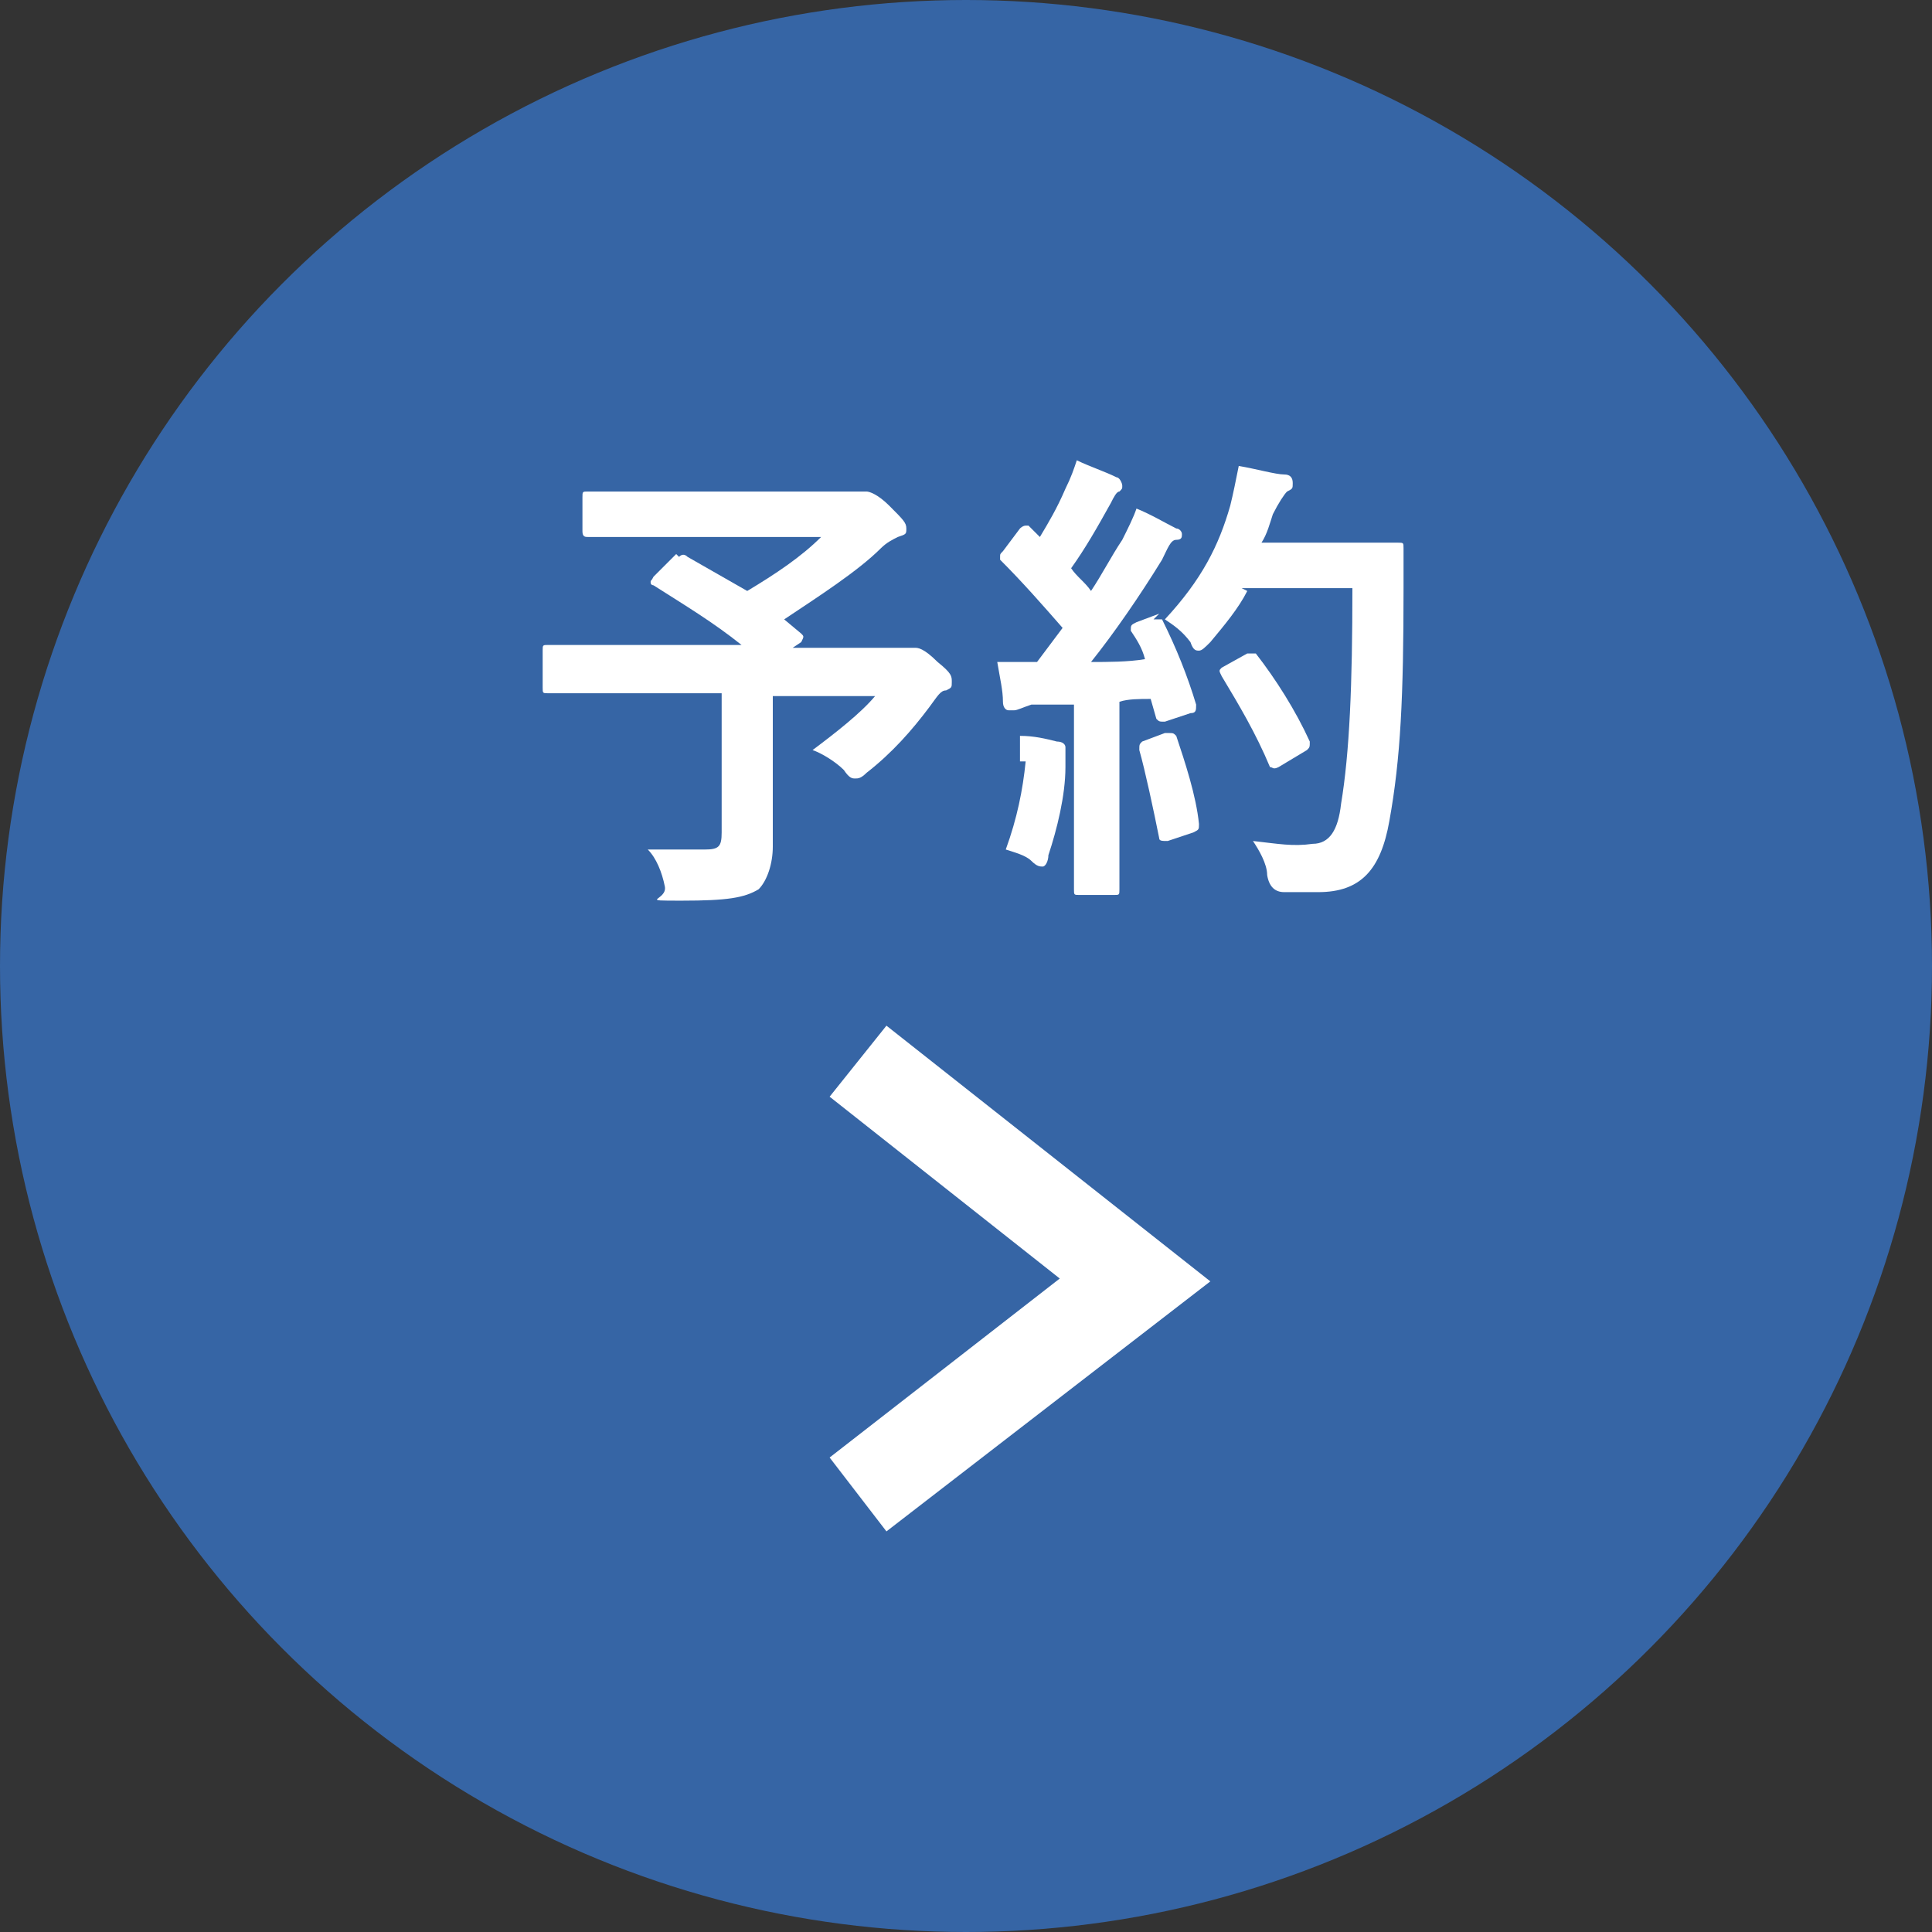<?xml version="1.0" encoding="UTF-8"?>
<svg id="_レイヤー_1" data-name="レイヤー_1" xmlns="http://www.w3.org/2000/svg" version="1.1" viewBox="0 0 68 68">
  <rect x="0" y="0" width="68" height="68" fill="#333333" stroke="none"/>
  <!-- Generator: Adobe Illustrator 29.4.0, SVG Export Plug-In . SVG Version: 2.1.0 Build 152)  -->
  <defs>
    <style>
      .st0 {
        isolation: isolate;
      }

      .st1 {
        fill: #fff;
      }

      .st2 {
        fill: #3665a5;
      }
    </style>
  </defs>
  <g id="_グループ_576" data-name="グループ_576">
    <circle id="_楕円形_168" data-name="楕円形_168" class="st2" cx="34" cy="34" r="34"/>
    <polygon class="st1" points="31.2 53.9 29.2 51.3 37.3 45 29.2 38.6 31.2 36.1 42.6 45.1 31.2 53.9"/>
    <g id="_予約" data-name="予約" class="st0">
      <g class="st0">
        <path class="st1" d="M23.9,19.6c.1-.1.2-.1.3,0,.7.4,1.4.8,2.1,1.2,1-.6,1.9-1.2,2.6-1.9h-5.9c-1.6,0-2.2,0-2.3,0-.1,0-.2,0-.2-.2v-1.2c0-.2,0-.2.2-.2s.7,0,2.3,0h6.9c.2,0,.3,0,.4,0,0,0,.1,0,.2,0,.1,0,.4.1.8.5.5.5.6.6.6.8s0,.2-.3.3c-.2.1-.4.2-.6.4-.8.8-2.2,1.7-3.4,2.5l.6.5c.1.1.1.1,0,.3l-.3.2h3.7c.2,0,.3,0,.4,0,0,0,.2,0,.2,0,.1,0,.3,0,.8.5.5.4.5.5.5.7s0,.2-.2.3c-.2,0-.3.2-.6.6-.6.8-1.3,1.6-2.2,2.3-.2.2-.3.2-.4.2s-.2,0-.4-.3c-.3-.3-.8-.6-1.1-.7.8-.6,1.7-1.3,2.2-1.9h-3.6v2.7c0,1.2,0,2,0,2.6s-.2,1.2-.5,1.5c-.5.3-1.1.4-2.7.4s-.5,0-.6-.5c-.1-.5-.3-1-.6-1.3.8,0,1.5,0,2,0s.6-.1.6-.6v-4.9h-4c-1.5,0-2,0-2.1,0-.2,0-.2,0-.2-.2v-1.3c0-.2,0-.2.2-.2s.6,0,2.1,0h4.7c-1-.8-2-1.4-3.1-2.1,0,0-.1,0-.1-.1s0,0,.1-.2l.8-.8Z"/>
        <path class="st1" d="M40.6,21.8c.2,0,.2,0,.3,0,.5,1,.9,2,1.2,3,0,.2,0,.3-.2.3l-.9.3c-.2,0-.2,0-.3-.1l-.2-.7c-.4,0-.8,0-1.1.1v4.5c0,1.5,0,2.1,0,2.1,0,.2,0,.2-.2.2h-1.2c-.2,0-.2,0-.2-.2s0-.6,0-2.1v-4.4h-1.5c-.3.1-.5.2-.6.2,0,0-.1,0-.2,0s-.2-.1-.2-.3c0-.4-.1-.8-.2-1.4.5,0,.9,0,1.4,0l.9-1.2c-.7-.8-1.4-1.6-2.2-2.4,0,0,0,0,0-.1s0-.1.1-.2l.6-.8c0,0,.1-.1.2-.1s0,0,.1,0l.4.4c.3-.5.6-1,.9-1.7.2-.4.3-.7.4-1,.4.2,1,.4,1.4.6.1,0,.2.2.2.3s0,.1-.1.2c-.1,0-.2.2-.3.4-.5.9-.9,1.6-1.4,2.3.2.3.5.5.7.8.4-.6.7-1.2,1.1-1.8.2-.4.4-.8.5-1.1.5.2,1,.5,1.4.7.1,0,.2.1.2.2s0,.2-.2.2c-.2,0-.3.3-.5.7-.8,1.3-1.7,2.6-2.5,3.6.6,0,1.3,0,1.9-.1-.1-.4-.3-.7-.5-1,0-.2,0-.2.2-.3l.8-.3ZM35.9,26.8c0-.3,0-.6,0-.9.5,0,.9.1,1.3.2.2,0,.3.1.3.2s0,.1,0,.2c0,0,0,.3,0,.5,0,1-.3,2.2-.6,3.1,0,.2-.1.4-.2.4s-.2,0-.4-.2c-.2-.2-.6-.3-.9-.4.4-1.1.6-2.1.7-3.1ZM41.1,25.8c.2,0,.2,0,.3.1.3.9.7,2.1.8,3.1,0,.2,0,.2-.2.3l-.9.3c-.2,0-.3,0-.3-.1-.2-1-.5-2.4-.7-3.1,0-.2,0-.2.1-.3l.8-.3ZM43.9,20.8c-.3.6-.8,1.2-1.3,1.8-.2.2-.3.3-.4.3s-.2,0-.3-.3c-.3-.4-.6-.6-.9-.8,1.3-1.4,1.9-2.6,2.3-4,.1-.4.2-.9.3-1.4.6.1,1.3.3,1.6.3.2,0,.3.1.3.3s0,.2-.2.3c-.1.1-.3.4-.5.8-.1.3-.2.7-.4,1h3.1c1.2,0,1.6,0,1.7,0,.2,0,.2,0,.2.2,0,.5,0,.9,0,1.4,0,3.8-.1,6-.5,8.2-.3,1.7-1,2.5-2.5,2.5-.3,0-.8,0-1.2,0q-.5,0-.6-.6c0-.4-.3-.9-.5-1.2.9.1,1.4.2,2.1.1.6,0,.9-.5,1-1.4.3-1.8.4-4.2.4-7.6h-3.9ZM43.9,23c.2,0,.2,0,.3,0,.7.9,1.4,2,1.9,3.1,0,.2,0,.2-.1.3l-1,.6c-.2.1-.2,0-.3,0-.5-1.2-1.1-2.2-1.7-3.2-.1-.2-.1-.2,0-.3l.9-.5Z"/>
      </g>
    </g>
  </g>
</svg>